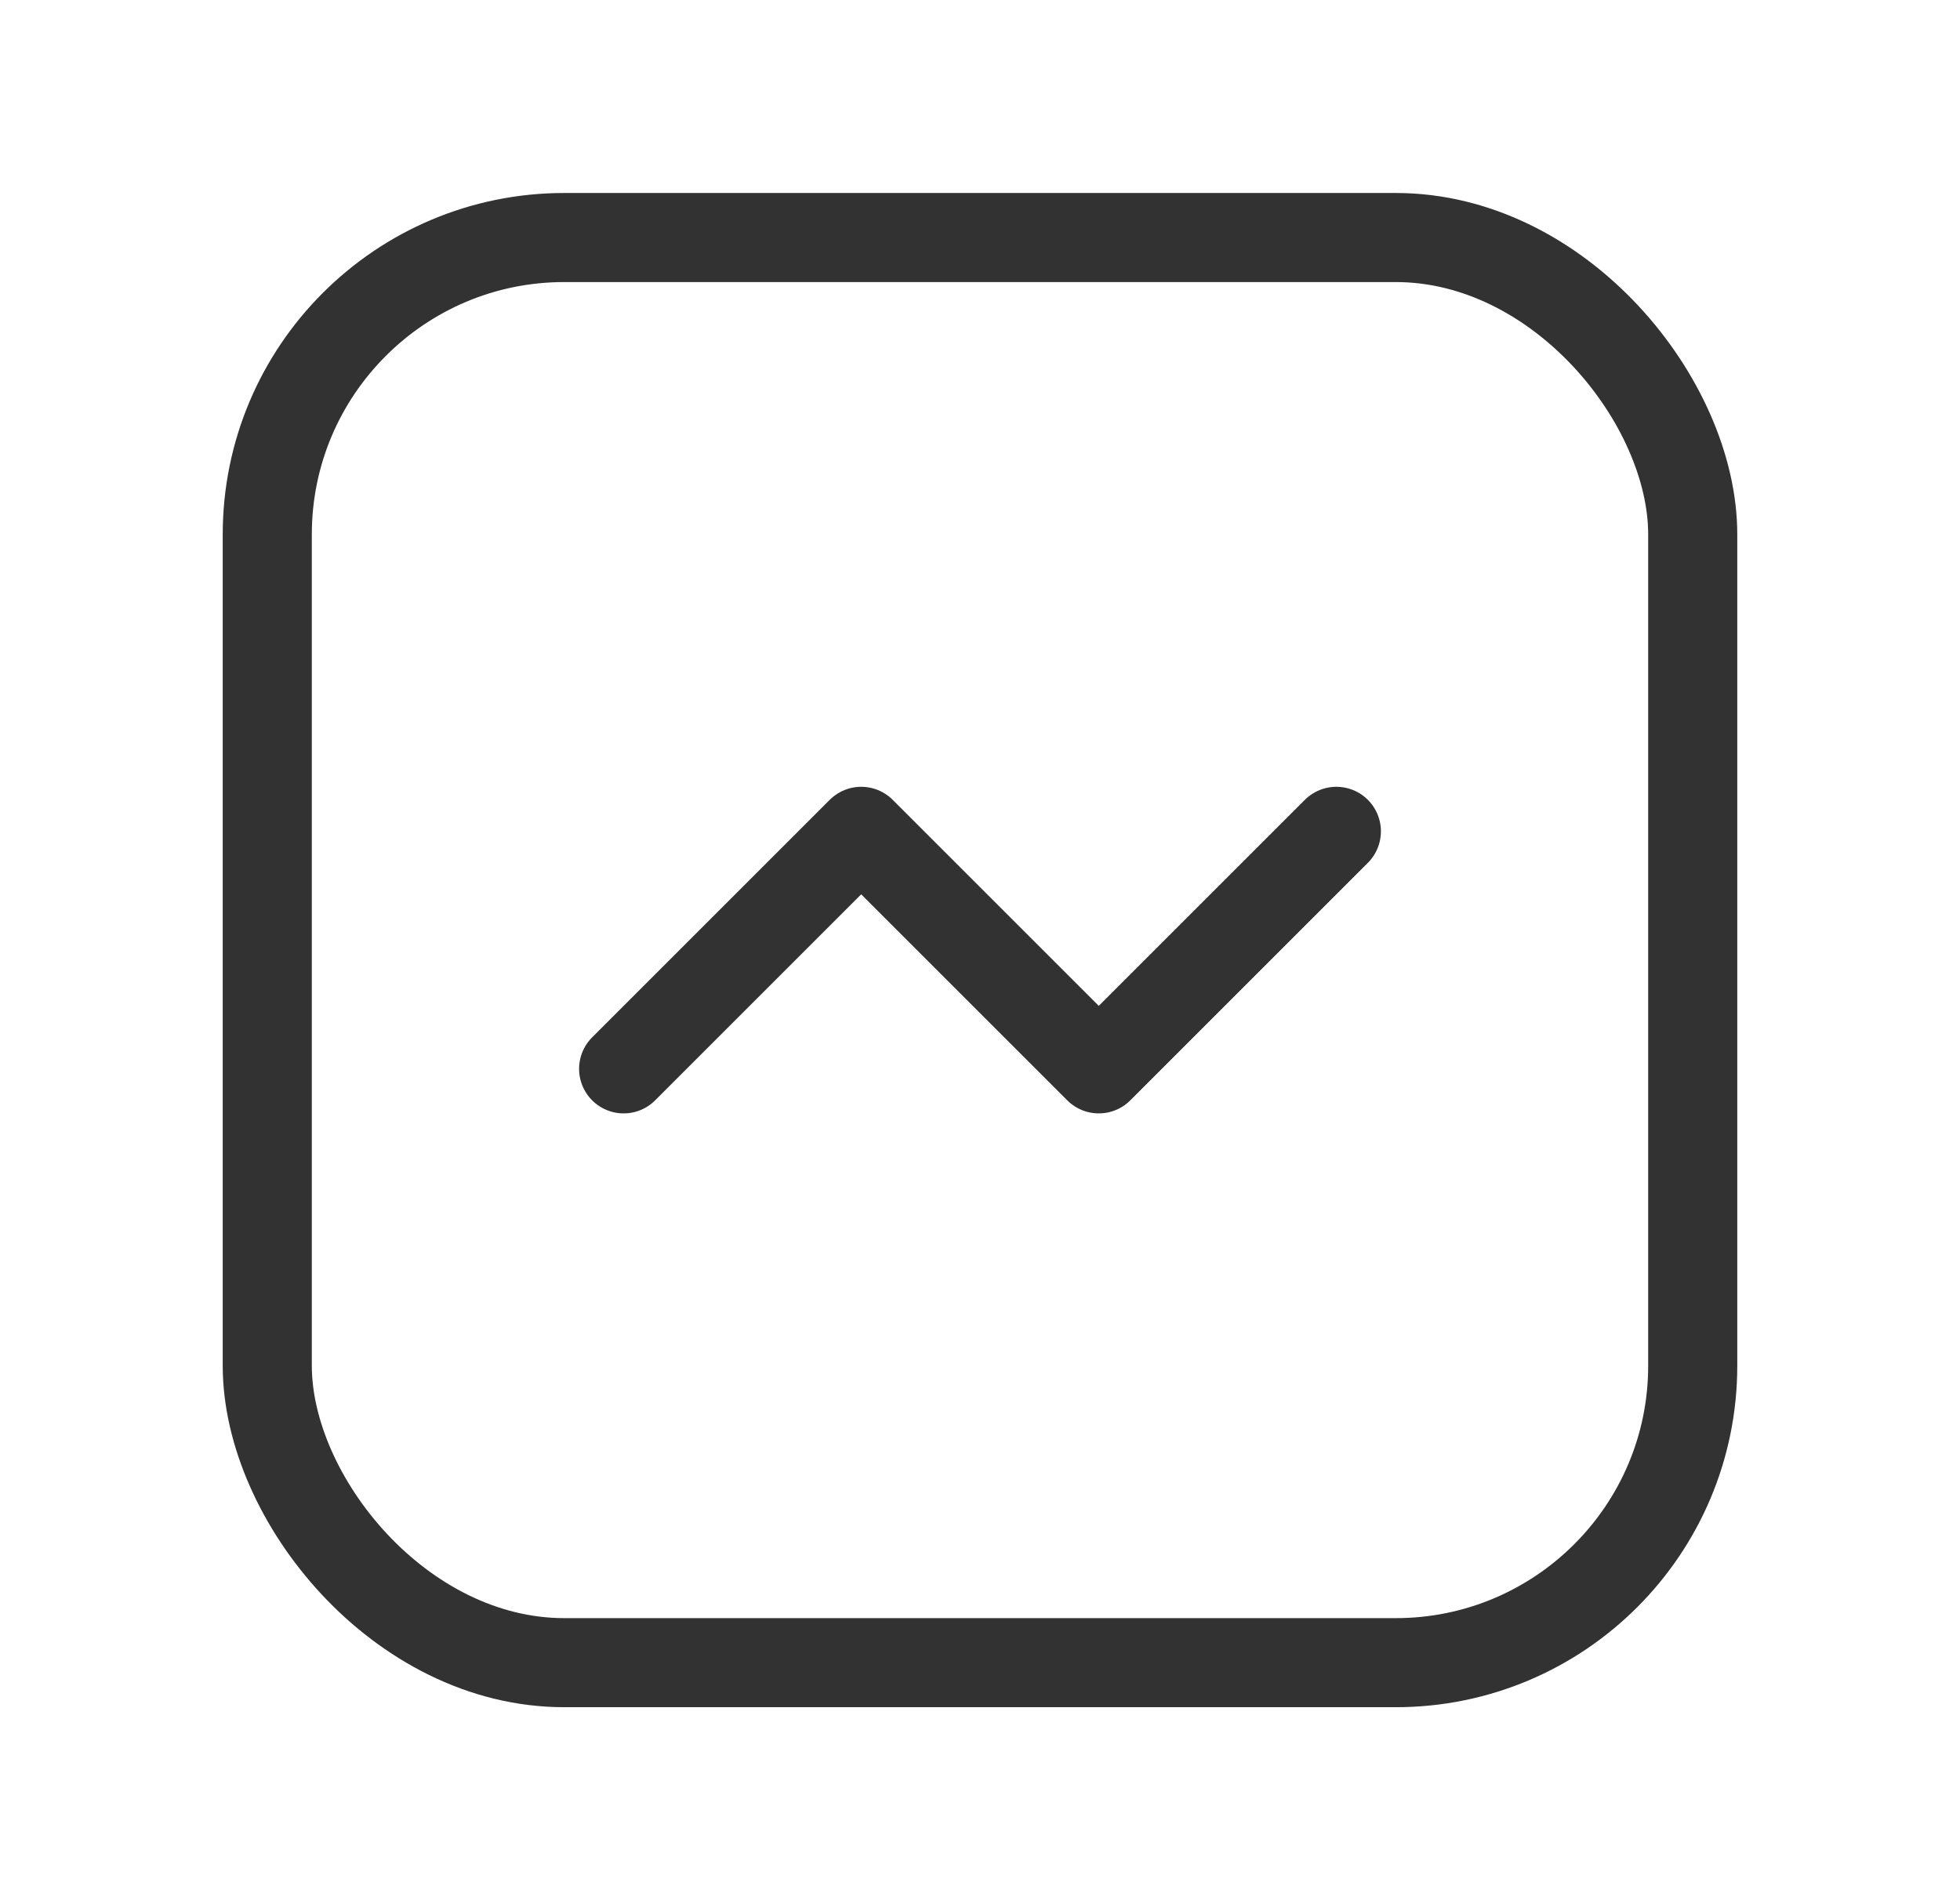 <svg xmlns="http://www.w3.org/2000/svg" width="33" height="32" fill="none"><rect width="24" height="24" x="4.5" y="4" stroke="#323232" stroke-linecap="round" stroke-linejoin="round" stroke-width="1.5" rx="5"/><path stroke="#323232" stroke-linecap="round" stroke-linejoin="round" stroke-width="1.5" d="m10.5 18 4-4 4 4 4-4"/></svg>